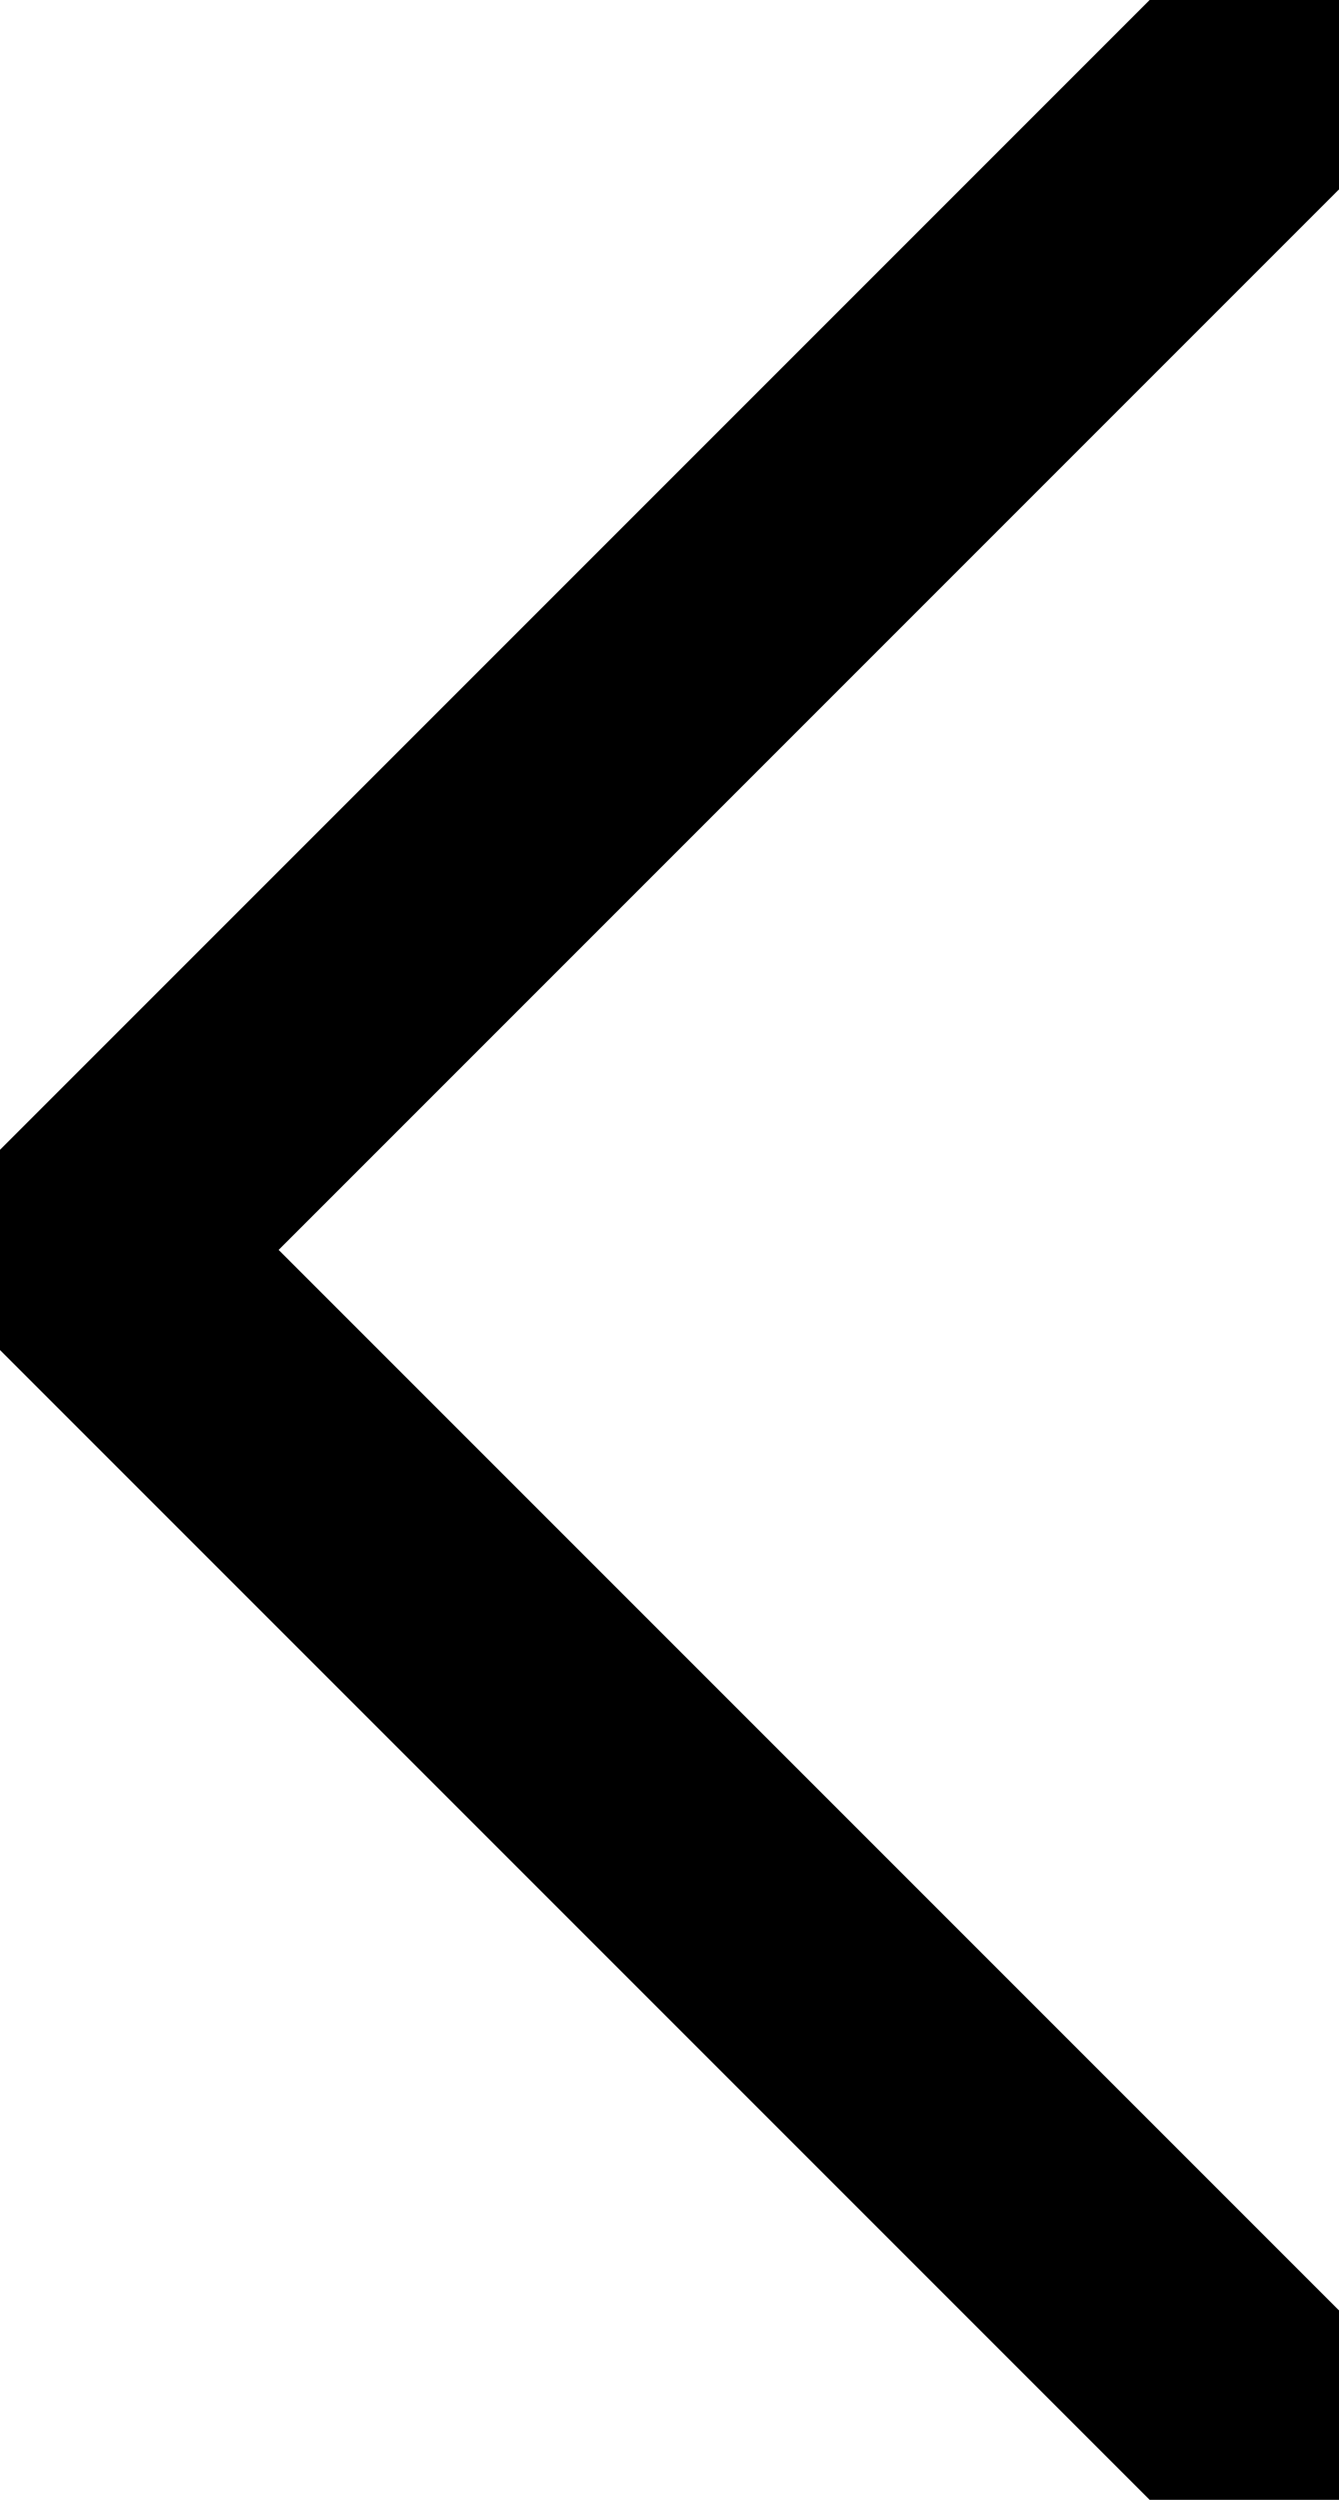 <svg xmlns="http://www.w3.org/2000/svg" width="15" height="28" viewBox="0 0 15 28">
    <g fill="none" fill-rule="evenodd" stroke-linecap="round" stroke-linejoin="round">
        <g stroke="#000" stroke-width="1.2">
            <path d="M13 0L0 13 13 26" transform="translate(-16 -22) translate(17 23)" stroke="black" stroke-width="3" />
        </g>
    </g>
</svg>
